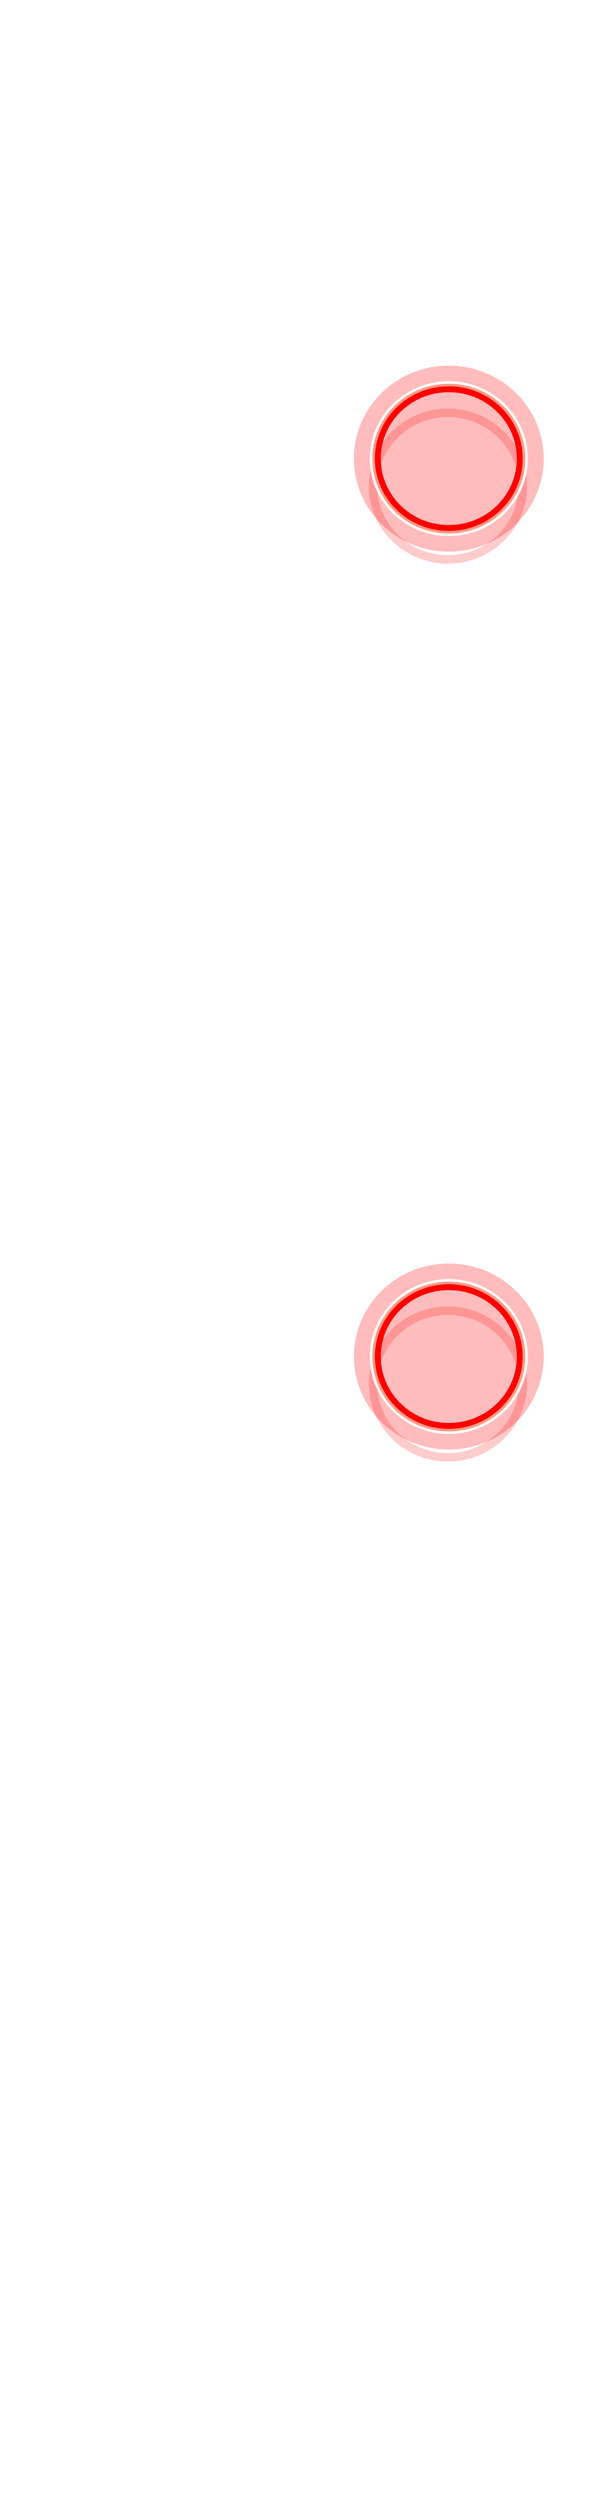 <?xml version="1.0" encoding="UTF-8"?> <svg xmlns="http://www.w3.org/2000/svg" width="94" height="387" viewBox="0 0 94 387" fill="none"><path d="M1 0L1 387" stroke="white"></path><path d="M1 73H58" stroke="white"></path><g style="mix-blend-mode:hard-light" filter="url(#filter0_f_132_10)"><ellipse cx="69.5" cy="71" rx="14.7" ry="14.4" fill="#FF0000" fill-opacity="0.265"></ellipse></g><g style="mix-blend-mode:hard-light" filter="url(#filter1_f_132_10)"><path d="M81.093 71C81.093 77.252 75.916 82.343 69.5 82.343C63.084 82.343 57.907 77.252 57.907 71C57.907 64.748 63.084 59.657 69.5 59.657C75.916 59.657 81.093 64.748 81.093 71Z" stroke="#FF5C00" stroke-width="1.314"></path></g><g style="mix-blend-mode:hard-light" filter="url(#filter2_f_132_10)"><path d="M80.891 71C80.891 77.136 75.808 82.141 69.5 82.141C63.192 82.141 58.109 77.136 58.109 71C58.109 64.864 63.192 59.859 69.5 59.859C75.808 59.859 80.891 64.864 80.891 71Z" stroke="#FF0000" stroke-width="1.718"></path></g><g style="mix-blend-mode:hard-light" filter="url(#filter3_ddi_132_10)"><path d="M81.093 71C81.093 77.252 75.916 82.343 69.5 82.343C63.084 82.343 57.907 77.252 57.907 71C57.907 64.748 63.084 59.657 69.5 59.657C75.916 59.657 81.093 64.748 81.093 71Z" stroke="#FF0000" stroke-opacity="0.2" stroke-width="1.314"></path></g><g filter="url(#filter4_f_132_10)"><path d="M81.346 71C81.346 77.396 76.05 82.596 69.5 82.596C62.95 82.596 57.654 77.396 57.654 71C57.654 64.604 62.95 59.404 69.5 59.404C76.05 59.404 81.346 64.604 81.346 71Z" stroke="#FF9983" stroke-width="0.808"></path></g><g filter="url(#filter5_f_132_10)"><path d="M81.548 71C81.548 77.512 76.158 82.798 69.5 82.798C62.842 82.798 57.452 77.512 57.452 71C57.452 64.488 62.842 59.202 69.5 59.202C76.158 59.202 81.548 64.488 81.548 71Z" stroke="white" stroke-width="0.404"></path></g><path d="M1 212H58" stroke="white"></path><g style="mix-blend-mode:hard-light" filter="url(#filter6_f_132_10)"><ellipse cx="69.5" cy="210" rx="14.7" ry="14.4" fill="#FF0000" fill-opacity="0.265"></ellipse></g><g style="mix-blend-mode:hard-light" filter="url(#filter7_f_132_10)"><path d="M81.093 210C81.093 216.252 75.916 221.343 69.5 221.343C63.084 221.343 57.907 216.252 57.907 210C57.907 203.748 63.084 198.657 69.5 198.657C75.916 198.657 81.093 203.748 81.093 210Z" stroke="#FF5C00" stroke-width="1.314"></path></g><g style="mix-blend-mode:hard-light" filter="url(#filter8_f_132_10)"><path d="M80.891 210C80.891 216.136 75.808 221.141 69.5 221.141C63.192 221.141 58.109 216.136 58.109 210C58.109 203.864 63.192 198.859 69.5 198.859C75.808 198.859 80.891 203.864 80.891 210Z" stroke="#FF0000" stroke-width="1.718"></path></g><g style="mix-blend-mode:hard-light" filter="url(#filter9_ddi_132_10)"><path d="M81.093 210C81.093 216.252 75.916 221.343 69.5 221.343C63.084 221.343 57.907 216.252 57.907 210C57.907 203.748 63.084 198.657 69.5 198.657C75.916 198.657 81.093 203.748 81.093 210Z" stroke="#FF0000" stroke-opacity="0.2" stroke-width="1.314"></path></g><g filter="url(#filter10_f_132_10)"><path d="M81.346 210C81.346 216.396 76.05 221.596 69.5 221.596C62.95 221.596 57.654 216.396 57.654 210C57.654 203.604 62.95 198.404 69.5 198.404C76.05 198.404 81.346 203.604 81.346 210Z" stroke="#FF9983" stroke-width="0.808"></path></g><g filter="url(#filter11_f_132_10)"><path d="M81.548 210C81.548 216.512 76.158 221.798 69.5 221.798C62.842 221.798 57.452 216.512 57.452 210C57.452 203.488 62.842 198.202 69.5 198.202C76.158 198.202 81.548 203.488 81.548 210Z" stroke="white" stroke-width="0.404"></path></g><defs><filter id="filter0_f_132_10" x="46.767" y="48.567" width="45.465" height="44.866" filterUnits="userSpaceOnUse" color-interpolation-filters="sRGB"><feFlood flood-opacity="0" result="BackgroundImageFix"></feFlood><feBlend mode="normal" in="SourceGraphic" in2="BackgroundImageFix" result="shape"></feBlend><feGaussianBlur stdDeviation="4.016" result="effect1_foregroundBlur_132_10"></feGaussianBlur></filter><filter id="filter1_f_132_10" x="49.217" y="50.967" width="40.566" height="40.066" filterUnits="userSpaceOnUse" color-interpolation-filters="sRGB"><feFlood flood-opacity="0" result="BackgroundImageFix"></feFlood><feBlend mode="normal" in="SourceGraphic" in2="BackgroundImageFix" result="shape"></feBlend><feGaussianBlur stdDeviation="4.016" result="effect1_foregroundBlur_132_10"></feGaussianBlur></filter><filter id="filter2_f_132_10" x="54.572" y="56.322" width="29.855" height="29.355" filterUnits="userSpaceOnUse" color-interpolation-filters="sRGB"><feFlood flood-opacity="0" result="BackgroundImageFix"></feFlood><feBlend mode="normal" in="SourceGraphic" in2="BackgroundImageFix" result="shape"></feBlend><feGaussianBlur stdDeviation="1.339" result="effect1_foregroundBlur_132_10"></feGaussianBlur></filter><filter id="filter3_ddi_132_10" x="53.769" y="58.197" width="31.462" height="30.962" filterUnits="userSpaceOnUse" color-interpolation-filters="sRGB"><feFlood flood-opacity="0" result="BackgroundImageFix"></feFlood><feColorMatrix in="SourceAlpha" type="matrix" values="0 0 0 0 0 0 0 0 0 0 0 0 0 0 0 0 0 0 127 0" result="hardAlpha"></feColorMatrix><feOffset dy="1.314"></feOffset><feGaussianBlur stdDeviation="0.505"></feGaussianBlur><feColorMatrix type="matrix" values="0 0 0 0 0.15 0 0 0 0 0 0 0 0 0 0 0 0 0 0.7 0"></feColorMatrix><feBlend mode="multiply" in2="BackgroundImageFix" result="effect1_dropShadow_132_10"></feBlend><feColorMatrix in="SourceAlpha" type="matrix" values="0 0 0 0 0 0 0 0 0 0 0 0 0 0 0 0 0 0 127 0" result="hardAlpha"></feColorMatrix><feOffset dy="2.678"></feOffset><feGaussianBlur stdDeviation="1.74"></feGaussianBlur><feColorMatrix type="matrix" values="0 0 0 0 0.8 0 0 0 0 0.19 0 0 0 0 0.19 0 0 0 1 0"></feColorMatrix><feBlend mode="color-dodge" in2="effect1_dropShadow_132_10" result="effect2_dropShadow_132_10"></feBlend><feBlend mode="normal" in="SourceGraphic" in2="effect2_dropShadow_132_10" result="shape"></feBlend><feColorMatrix in="SourceAlpha" type="matrix" values="0 0 0 0 0 0 0 0 0 0 0 0 0 0 0 0 0 0 127 0" result="hardAlpha"></feColorMatrix><feOffset dx="-0.131" dy="0.263"></feOffset><feGaussianBlur stdDeviation="0.066"></feGaussianBlur><feComposite in2="hardAlpha" operator="arithmetic" k2="-1" k3="1"></feComposite><feColorMatrix type="matrix" values="0 0 0 0 1 0 0 0 0 1 0 0 0 0 1 0 0 0 0.5 0"></feColorMatrix><feBlend mode="normal" in2="shape" result="effect3_innerShadow_132_10"></feBlend></filter><filter id="filter4_f_132_10" x="57.048" y="58.798" width="24.904" height="24.404" filterUnits="userSpaceOnUse" color-interpolation-filters="sRGB"><feFlood flood-opacity="0" result="BackgroundImageFix"></feFlood><feBlend mode="normal" in="SourceGraphic" in2="BackgroundImageFix" result="shape"></feBlend><feGaussianBlur stdDeviation="0.101" result="effect1_foregroundBlur_132_10"></feGaussianBlur></filter><filter id="filter5_f_132_10" x="57.115" y="58.865" width="24.769" height="24.269" filterUnits="userSpaceOnUse" color-interpolation-filters="sRGB"><feFlood flood-opacity="0" result="BackgroundImageFix"></feFlood><feBlend mode="normal" in="SourceGraphic" in2="BackgroundImageFix" result="shape"></feBlend><feGaussianBlur stdDeviation="0.067" result="effect1_foregroundBlur_132_10"></feGaussianBlur></filter><filter id="filter6_f_132_10" x="46.767" y="187.567" width="45.465" height="44.866" filterUnits="userSpaceOnUse" color-interpolation-filters="sRGB"><feFlood flood-opacity="0" result="BackgroundImageFix"></feFlood><feBlend mode="normal" in="SourceGraphic" in2="BackgroundImageFix" result="shape"></feBlend><feGaussianBlur stdDeviation="4.016" result="effect1_foregroundBlur_132_10"></feGaussianBlur></filter><filter id="filter7_f_132_10" x="49.217" y="189.967" width="40.566" height="40.066" filterUnits="userSpaceOnUse" color-interpolation-filters="sRGB"><feFlood flood-opacity="0" result="BackgroundImageFix"></feFlood><feBlend mode="normal" in="SourceGraphic" in2="BackgroundImageFix" result="shape"></feBlend><feGaussianBlur stdDeviation="4.016" result="effect1_foregroundBlur_132_10"></feGaussianBlur></filter><filter id="filter8_f_132_10" x="54.572" y="195.322" width="29.855" height="29.355" filterUnits="userSpaceOnUse" color-interpolation-filters="sRGB"><feFlood flood-opacity="0" result="BackgroundImageFix"></feFlood><feBlend mode="normal" in="SourceGraphic" in2="BackgroundImageFix" result="shape"></feBlend><feGaussianBlur stdDeviation="1.339" result="effect1_foregroundBlur_132_10"></feGaussianBlur></filter><filter id="filter9_ddi_132_10" x="53.769" y="197.197" width="31.462" height="30.962" filterUnits="userSpaceOnUse" color-interpolation-filters="sRGB"><feFlood flood-opacity="0" result="BackgroundImageFix"></feFlood><feColorMatrix in="SourceAlpha" type="matrix" values="0 0 0 0 0 0 0 0 0 0 0 0 0 0 0 0 0 0 127 0" result="hardAlpha"></feColorMatrix><feOffset dy="1.314"></feOffset><feGaussianBlur stdDeviation="0.505"></feGaussianBlur><feColorMatrix type="matrix" values="0 0 0 0 0.15 0 0 0 0 0 0 0 0 0 0 0 0 0 0.7 0"></feColorMatrix><feBlend mode="multiply" in2="BackgroundImageFix" result="effect1_dropShadow_132_10"></feBlend><feColorMatrix in="SourceAlpha" type="matrix" values="0 0 0 0 0 0 0 0 0 0 0 0 0 0 0 0 0 0 127 0" result="hardAlpha"></feColorMatrix><feOffset dy="2.678"></feOffset><feGaussianBlur stdDeviation="1.74"></feGaussianBlur><feColorMatrix type="matrix" values="0 0 0 0 0.8 0 0 0 0 0.19 0 0 0 0 0.19 0 0 0 1 0"></feColorMatrix><feBlend mode="color-dodge" in2="effect1_dropShadow_132_10" result="effect2_dropShadow_132_10"></feBlend><feBlend mode="normal" in="SourceGraphic" in2="effect2_dropShadow_132_10" result="shape"></feBlend><feColorMatrix in="SourceAlpha" type="matrix" values="0 0 0 0 0 0 0 0 0 0 0 0 0 0 0 0 0 0 127 0" result="hardAlpha"></feColorMatrix><feOffset dx="-0.131" dy="0.263"></feOffset><feGaussianBlur stdDeviation="0.066"></feGaussianBlur><feComposite in2="hardAlpha" operator="arithmetic" k2="-1" k3="1"></feComposite><feColorMatrix type="matrix" values="0 0 0 0 1 0 0 0 0 1 0 0 0 0 1 0 0 0 0.5 0"></feColorMatrix><feBlend mode="normal" in2="shape" result="effect3_innerShadow_132_10"></feBlend></filter><filter id="filter10_f_132_10" x="57.048" y="197.798" width="24.904" height="24.404" filterUnits="userSpaceOnUse" color-interpolation-filters="sRGB"><feFlood flood-opacity="0" result="BackgroundImageFix"></feFlood><feBlend mode="normal" in="SourceGraphic" in2="BackgroundImageFix" result="shape"></feBlend><feGaussianBlur stdDeviation="0.101" result="effect1_foregroundBlur_132_10"></feGaussianBlur></filter><filter id="filter11_f_132_10" x="57.115" y="197.865" width="24.769" height="24.269" filterUnits="userSpaceOnUse" color-interpolation-filters="sRGB"><feFlood flood-opacity="0" result="BackgroundImageFix"></feFlood><feBlend mode="normal" in="SourceGraphic" in2="BackgroundImageFix" result="shape"></feBlend><feGaussianBlur stdDeviation="0.067" result="effect1_foregroundBlur_132_10"></feGaussianBlur></filter></defs></svg> 